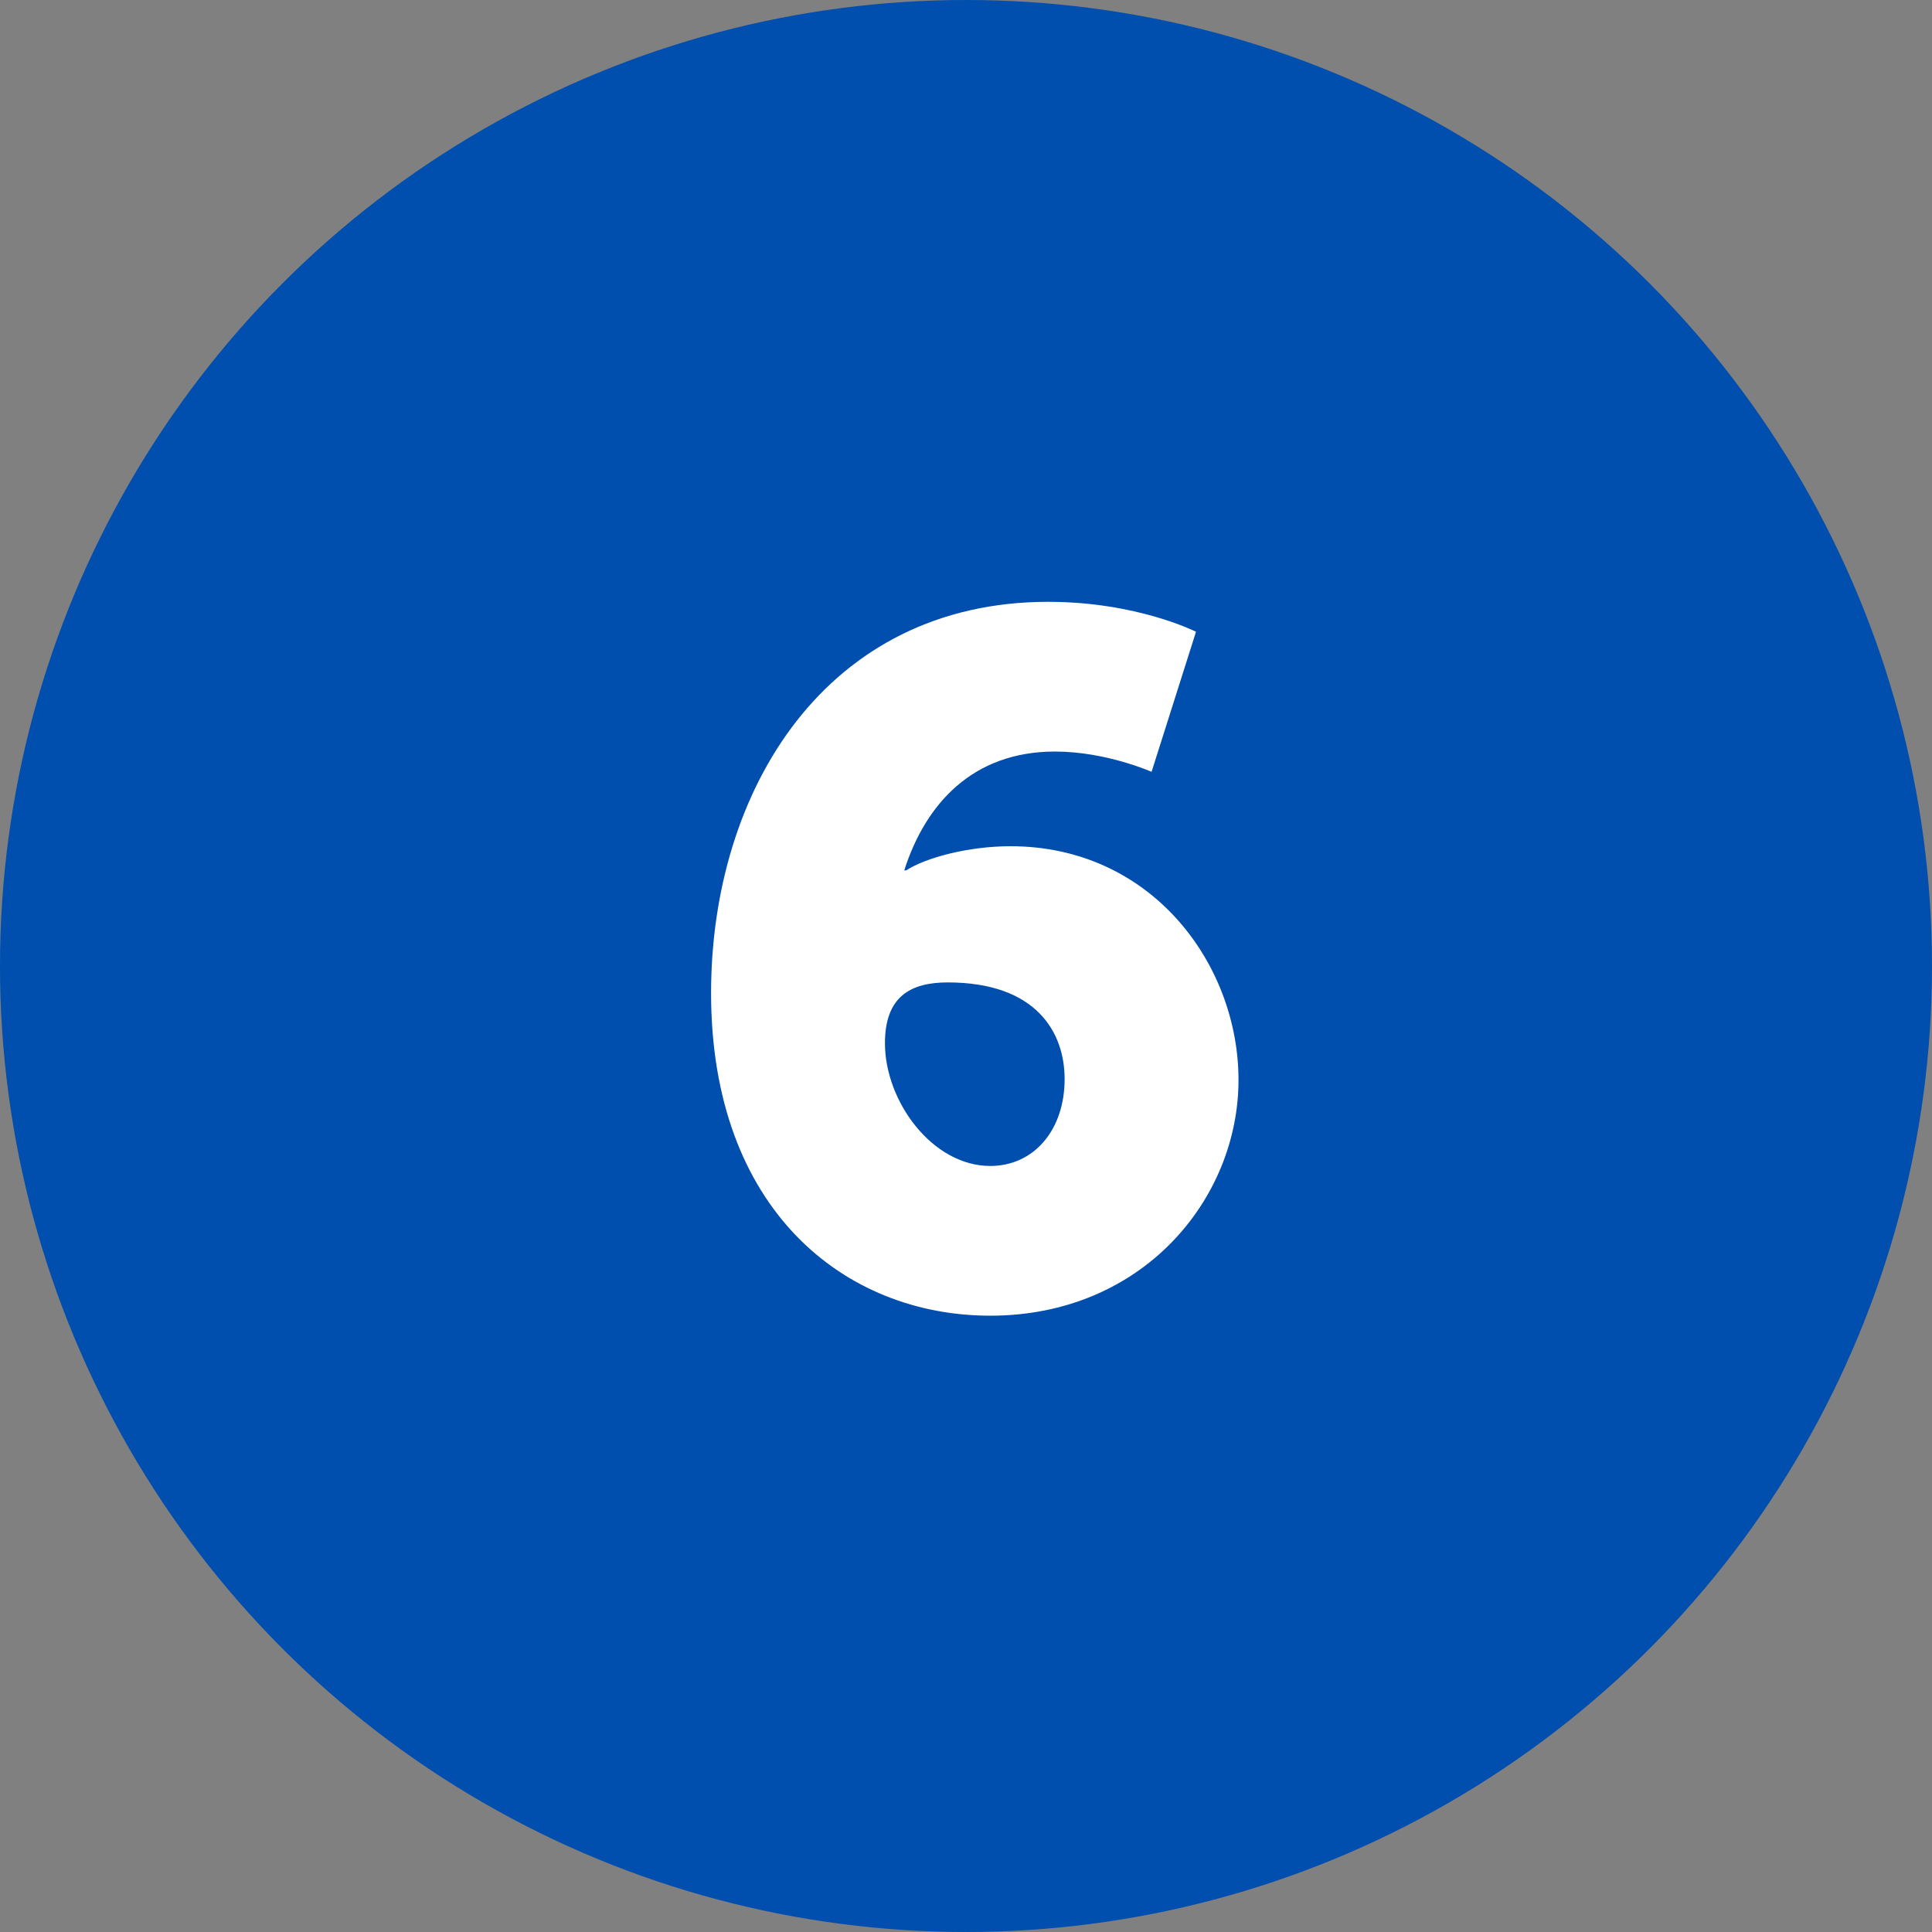 <svg xmlns="http://www.w3.org/2000/svg" fill="none" viewBox="0 0 40 40" height="40" width="40">
<rect x="0" y="0" width="40" height="40" fill="#808080" stroke="none"/>
<circle fill="#004EAD" r="20" cy="20" cx="20"></circle>
<path fill="white" d="M20.502 27.24C17.482 27.24 14.722 25.04 14.722 20.56C14.722 16.36 17.102 12.46 21.702 12.46C23.542 12.46 24.762 13.08 24.762 13.08L23.842 15.98C23.842 15.98 22.902 15.56 21.842 15.56C20.142 15.56 19.162 16.64 18.722 18.02H18.762C19.162 17.76 20.042 17.52 20.922 17.52C23.842 17.52 25.642 19.96 25.642 22.36C25.642 24.82 23.662 27.24 20.502 27.24ZM18.322 21.6C18.322 22.8 19.302 24.14 20.502 24.14C21.402 24.14 22.042 23.4 22.042 22.34C22.042 21.38 21.462 20.34 19.622 20.34C18.842 20.34 18.322 20.64 18.322 21.6Z"></path>
</svg>
